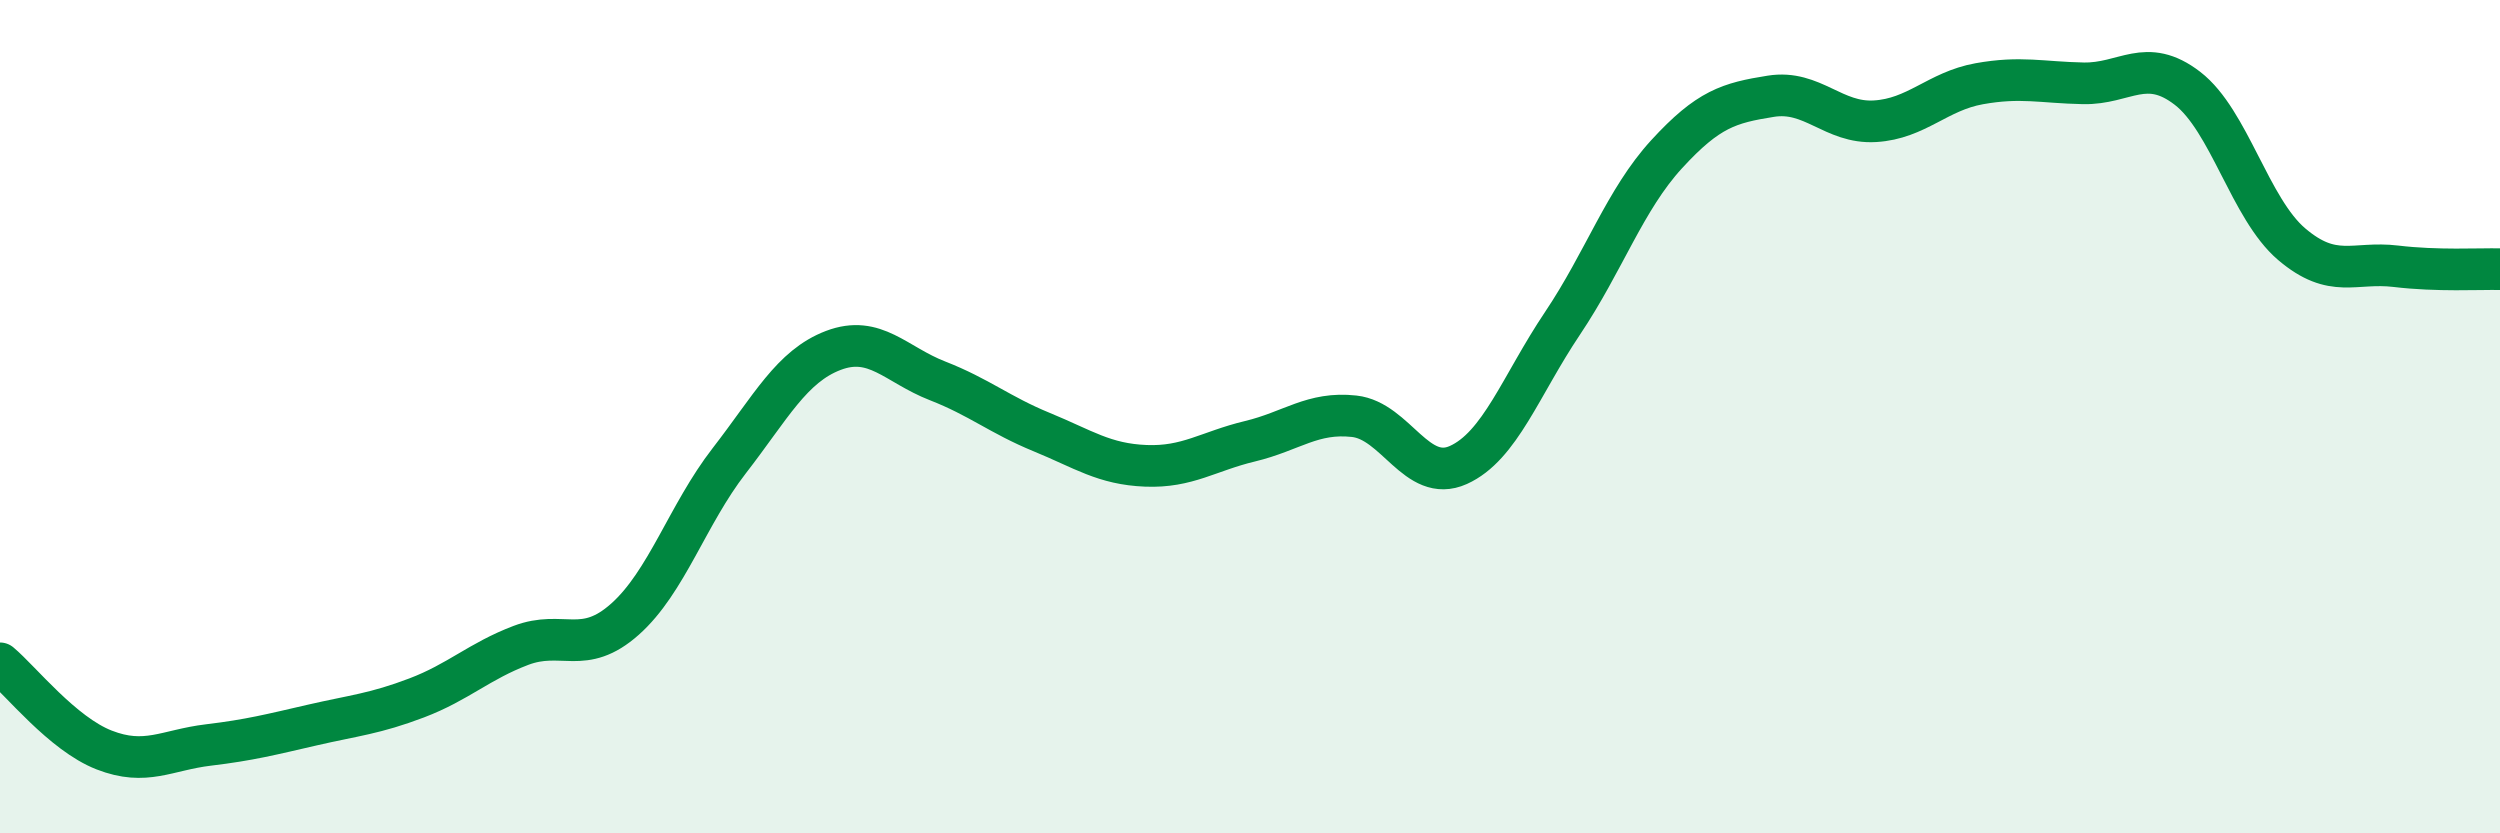 
    <svg width="60" height="20" viewBox="0 0 60 20" xmlns="http://www.w3.org/2000/svg">
      <path
        d="M 0,15.92 C 0.5,16.34 1.5,17.61 2.5,18 C 3.5,18.39 4,18 5,17.88 C 6,17.76 6.5,17.63 7.5,17.4 C 8.5,17.17 9,17.13 10,16.75 C 11,16.37 11.5,15.87 12.5,15.49 C 13.5,15.11 14,15.75 15,14.86 C 16,13.97 16.5,12.35 17.5,11.06 C 18.5,9.77 19,8.79 20,8.41 C 21,8.03 21.5,8.75 22.5,9.14 C 23.5,9.53 24,9.96 25,10.37 C 26,10.78 26.5,11.14 27.5,11.18 C 28.5,11.22 29,10.83 30,10.59 C 31,10.35 31.5,9.88 32.5,9.99 C 33.5,10.1 34,11.61 35,11.16 C 36,10.71 36.5,9.25 37.5,7.76 C 38.5,6.27 39,4.79 40,3.7 C 41,2.61 41.5,2.47 42.5,2.31 C 43.5,2.15 44,2.97 45,2.91 C 46,2.85 46.5,2.19 47.5,2.01 C 48.5,1.83 49,1.98 50,2 C 51,2.02 51.5,1.35 52.5,2.12 C 53.5,2.89 54,5.01 55,5.86 C 56,6.71 56.5,6.27 57.5,6.39 C 58.5,6.51 59.5,6.45 60,6.46L60 20L0 20Z"
        fill="#008740"
        opacity="0.1"
        stroke-linecap="round"
        stroke-linejoin="round"
      />
      <path
        d="M 0,15.92 C 0.5,16.34 1.5,17.61 2.5,18 C 3.5,18.39 4,18 5,17.88 C 6,17.76 6.5,17.63 7.5,17.4 C 8.5,17.17 9,17.13 10,16.75 C 11,16.37 11.5,15.87 12.5,15.49 C 13.5,15.11 14,15.75 15,14.86 C 16,13.97 16.5,12.35 17.5,11.06 C 18.5,9.77 19,8.79 20,8.41 C 21,8.03 21.5,8.75 22.5,9.14 C 23.5,9.53 24,9.96 25,10.37 C 26,10.78 26.5,11.14 27.5,11.18 C 28.5,11.22 29,10.83 30,10.59 C 31,10.35 31.5,9.88 32.5,9.99 C 33.5,10.1 34,11.61 35,11.16 C 36,10.71 36.5,9.25 37.5,7.76 C 38.5,6.27 39,4.79 40,3.7 C 41,2.61 41.5,2.47 42.5,2.31 C 43.5,2.15 44,2.97 45,2.91 C 46,2.85 46.5,2.19 47.5,2.01 C 48.5,1.83 49,1.98 50,2 C 51,2.02 51.5,1.35 52.5,2.12 C 53.5,2.89 54,5.01 55,5.86 C 56,6.71 56.5,6.27 57.5,6.39 C 58.5,6.51 59.5,6.45 60,6.46"
        stroke="#008740"
        stroke-width="1"
        fill="none"
        stroke-linecap="round"
        stroke-linejoin="round"
      />
    </svg>
  